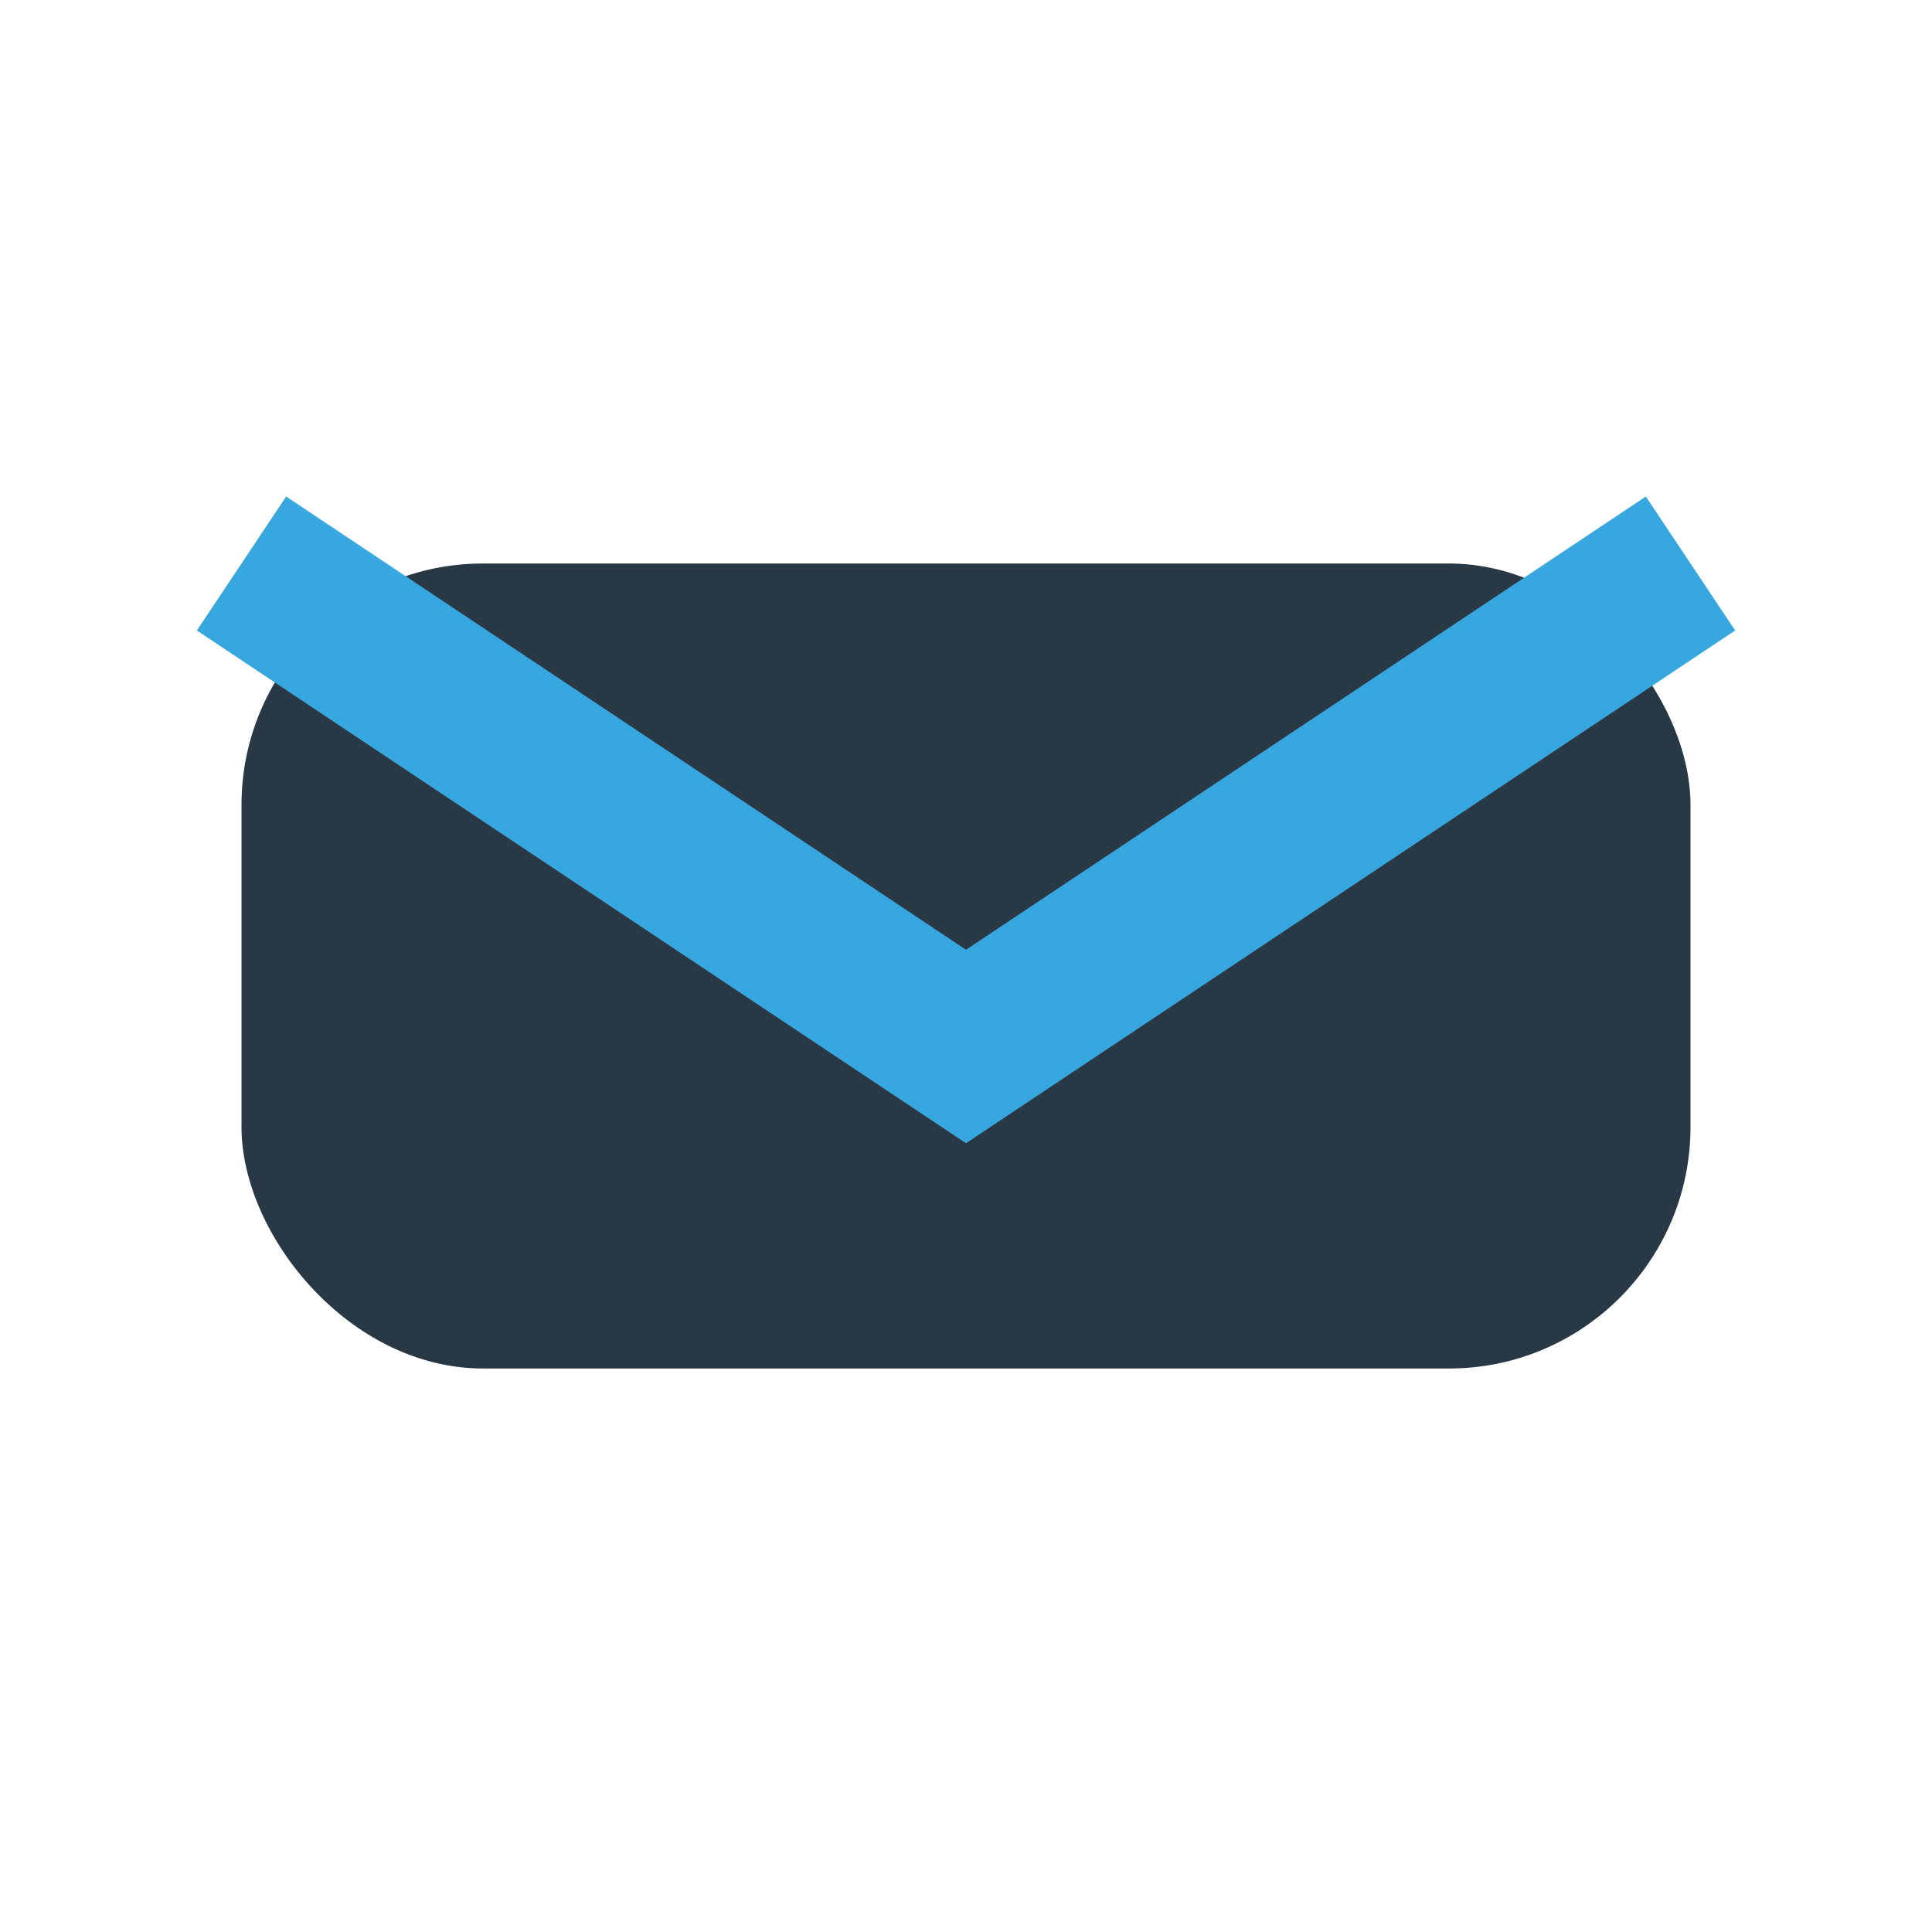 <?xml version="1.0" encoding="UTF-8"?>
<svg xmlns="http://www.w3.org/2000/svg" viewBox="0 0 24 24" width="32" height="32"><rect x="3" y="7" width="18" height="10" rx="3" fill="#293845"/><path d="M3 7l9 6 9-6" stroke="#37A7DF" stroke-width="2" fill="none"/></svg>